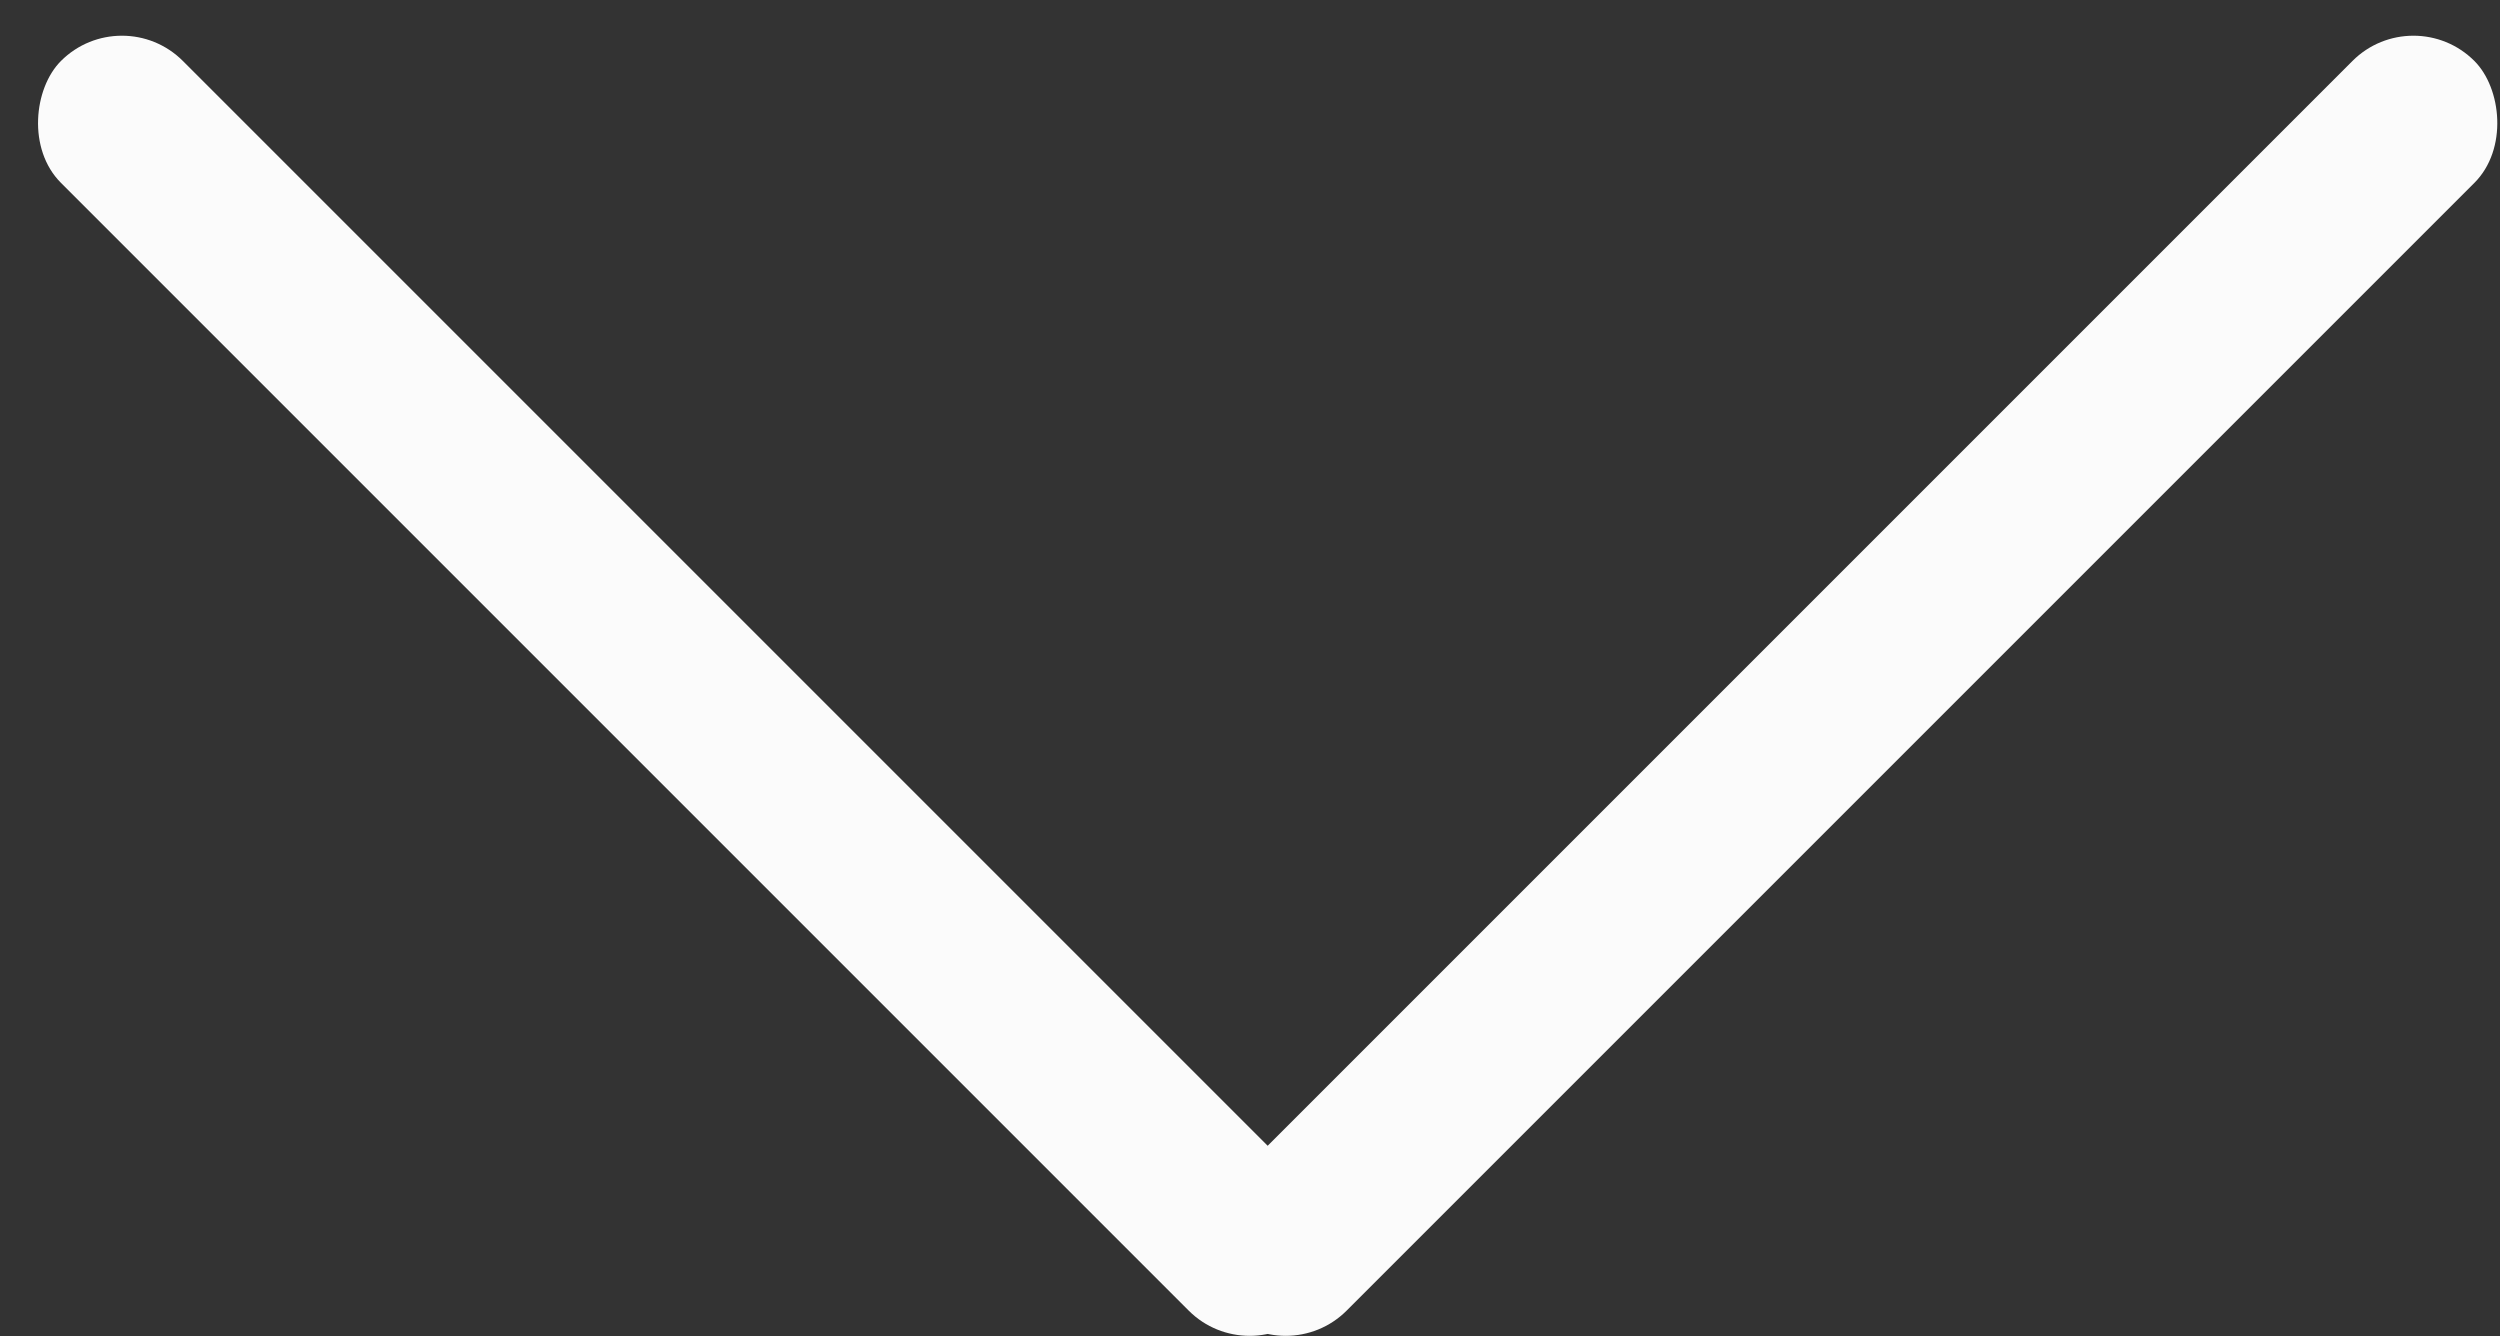 <?xml version="1.0" encoding="UTF-8"?>
<svg width="58px" height="31px" viewBox="0 0 58 31" version="1.1" xmlns="http://www.w3.org/2000/svg" xmlns:xlink="http://www.w3.org/1999/xlink">
    <rect x="0" y="0" width="58" height="31" fill="#333333" stroke="none"/>
    <!-- Generator: Sketch 48.1 (47250) - http://www.bohemiancoding.com/sketch -->
    <title>Group</title>
    <desc>Created with Sketch.</desc>
    <defs></defs>
    <g id="Artboard" stroke="none" stroke-width="1" fill="none" fill-rule="evenodd" transform="translate(-35, -17)">
        <g id="Group" transform="translate(35, 17)" fill="#FBFBFB">
            <rect id="Rectangle" transform="translate(15.91, 15.91) rotate(45) translate(-15.91, -15.91) " x="-4.59" y="13.91" width="41" height="4" rx="2"></rect>
            <rect id="Rectangle" transform="translate(42.91, 15.91) scale(-1, 1) rotate(45) translate(-42.91, -15.91) " x="22.41" y="13.91" width="41" height="4" rx="2"></rect>
        </g>
    </g>
</svg>